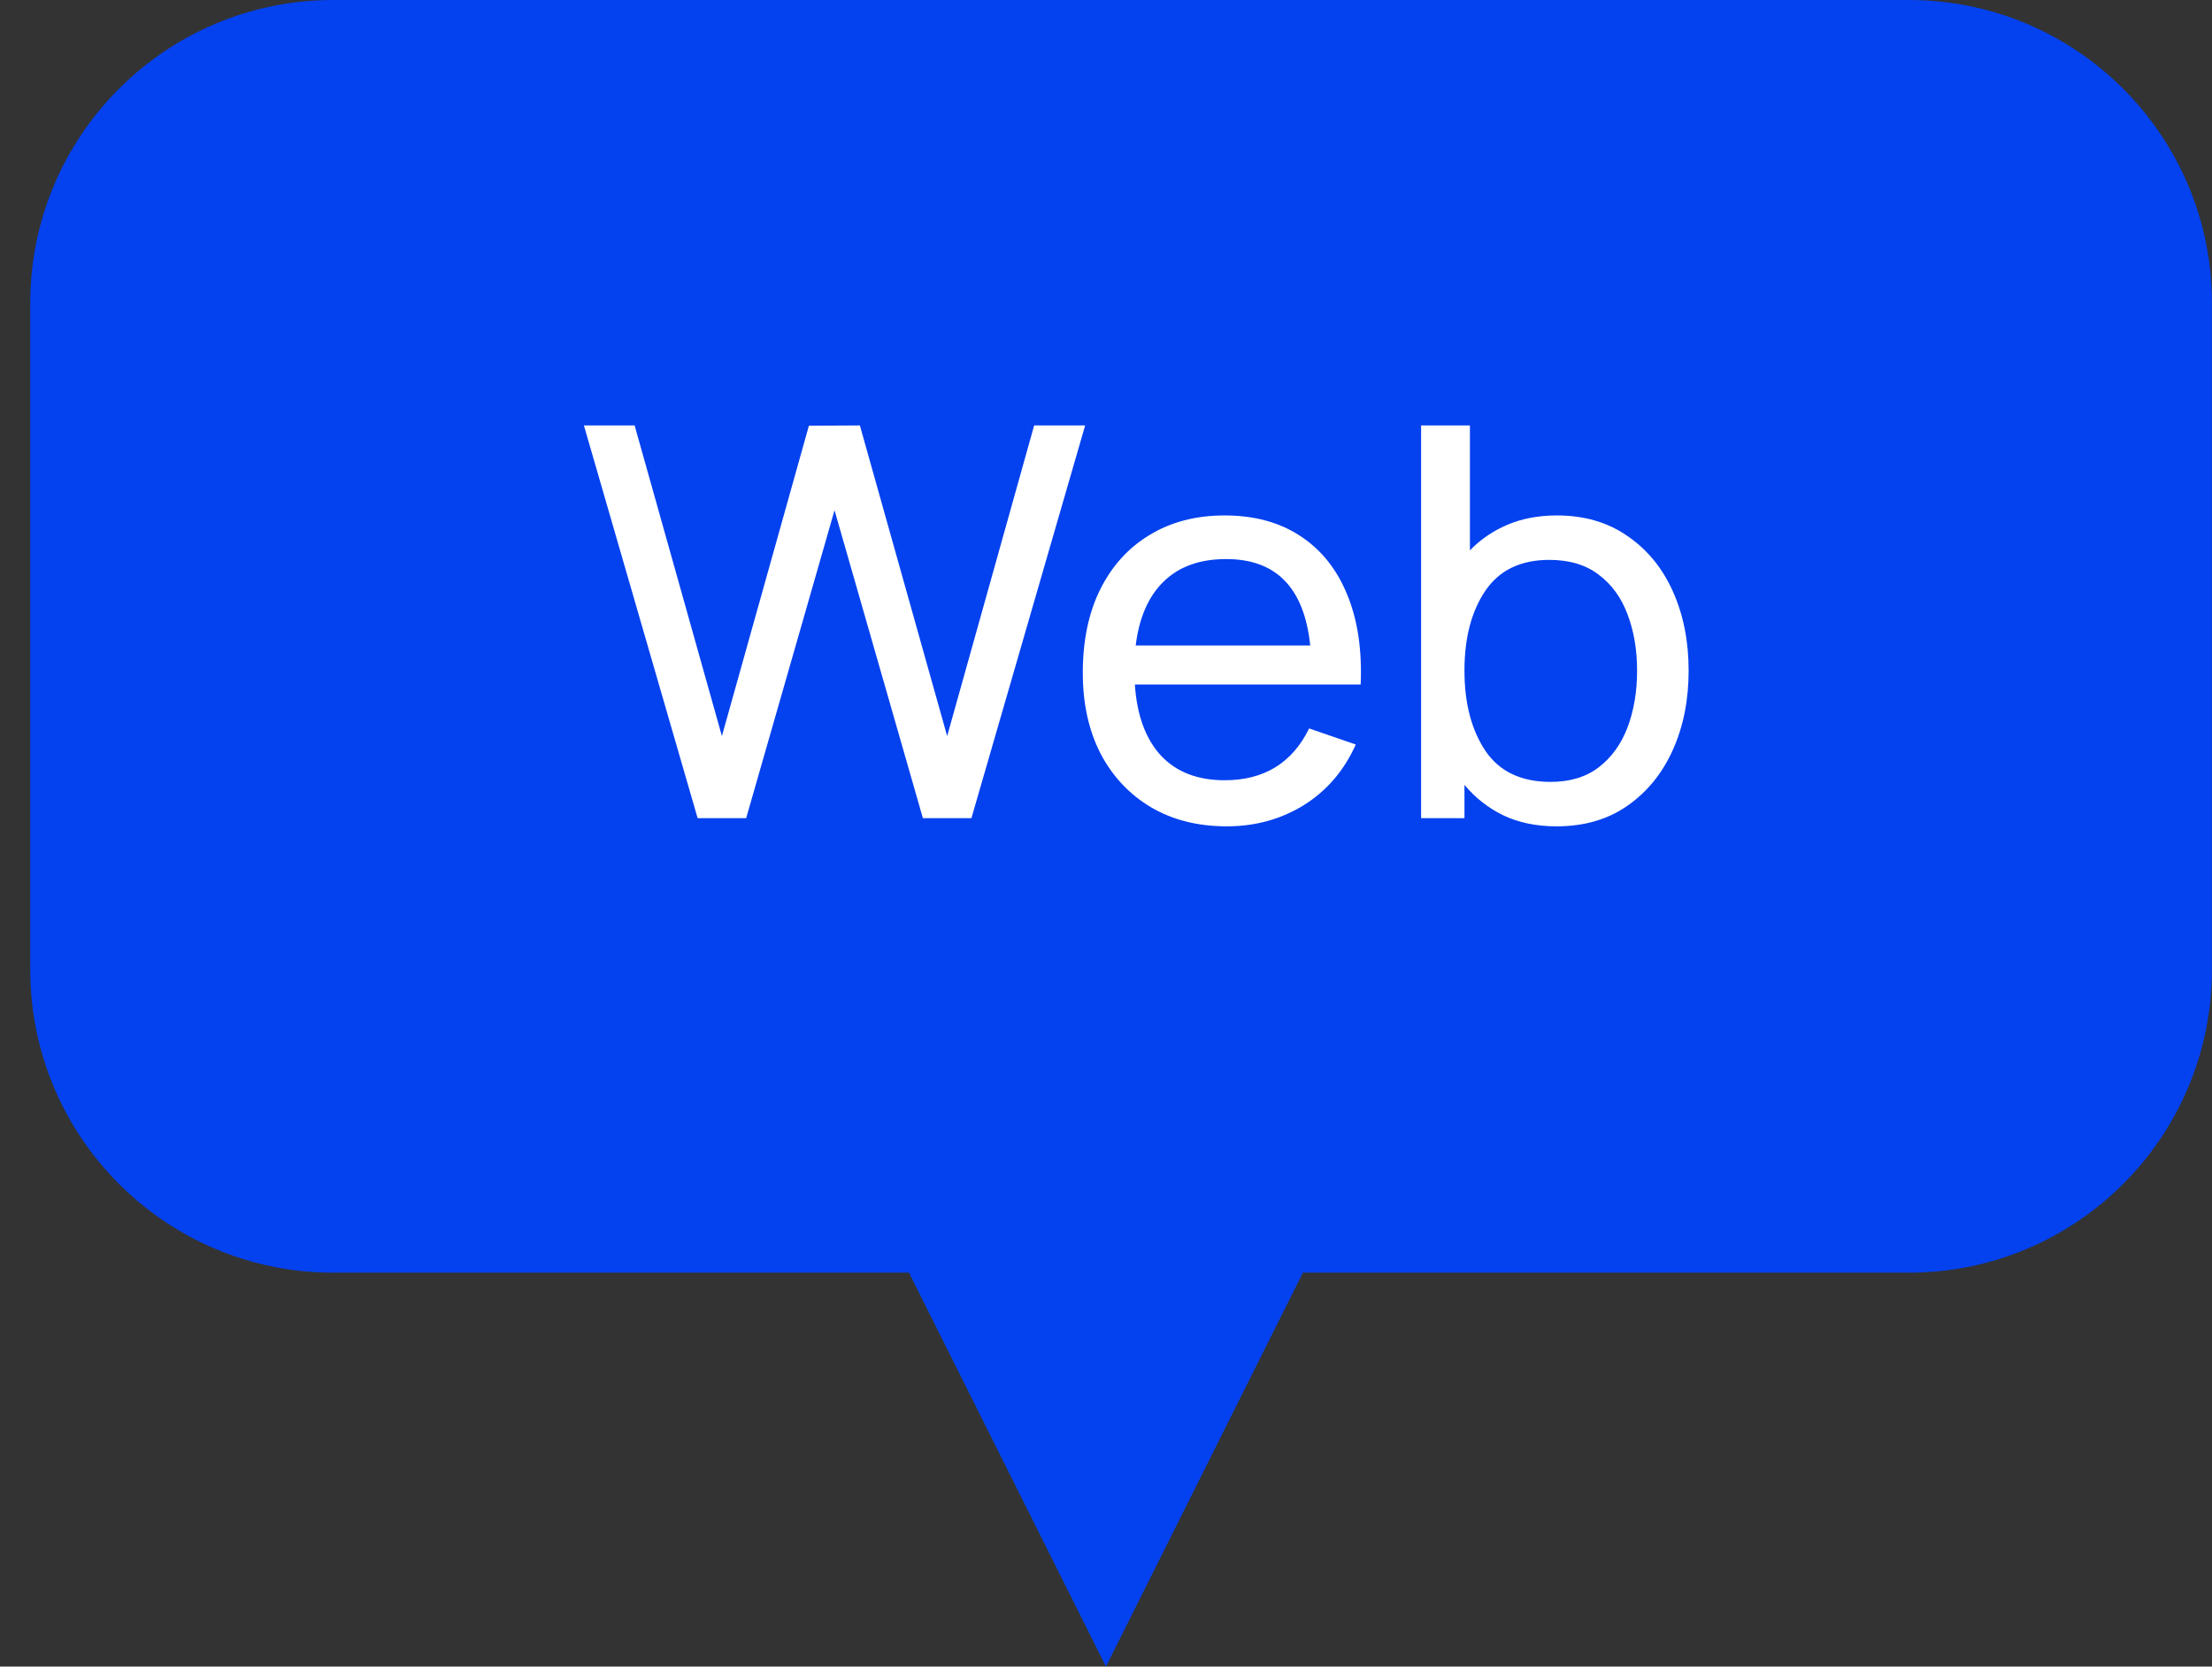 <?xml version="1.0" encoding="UTF-8"?> <svg xmlns="http://www.w3.org/2000/svg" width="73" height="55" viewBox="0 0 73 55" fill="none"><rect x="0" y="0" width="73" height="55" fill="#333333" stroke="none"/> <g clip-path="url(#clip0_1716_161)"> <path d="M10.998 0C5.475 0 0.998 4.477 0.998 10V32C0.998 37.523 5.475 42 10.998 42H29.998L36.498 55L42.998 42H62.998C68.52 42 72.998 37.523 72.998 32V10C72.998 4.477 68.52 0 62.998 0H10.998Z" fill="#0043FF" fill-opacity="0.92"></path> <path d="M23.023 27H24.625L27.541 16.839L30.457 27H32.059L35.812 14.04H34.129L31.258 24.291L28.378 14.04L26.695 14.049L23.824 24.291L20.944 14.04H19.27L23.023 27ZM40.486 27.27C41.428 27.27 42.277 27.036 43.033 26.568C43.789 26.094 44.359 25.428 44.743 24.57L43.204 24.039C42.646 25.179 41.716 25.749 40.414 25.749C39.52 25.749 38.818 25.476 38.308 24.93C37.804 24.378 37.519 23.598 37.453 22.59H44.905C44.953 21.438 44.803 20.445 44.455 19.611C44.113 18.777 43.597 18.135 42.907 17.685C42.223 17.235 41.392 17.01 40.414 17.01C39.472 17.01 38.65 17.223 37.948 17.649C37.246 18.069 36.7 18.669 36.31 19.449C35.926 20.223 35.734 21.141 35.734 22.203C35.734 23.217 35.929 24.105 36.319 24.867C36.715 25.623 37.27 26.214 37.984 26.64C38.698 27.06 39.532 27.27 40.486 27.27ZM40.468 18.45C42.118 18.45 43.042 19.401 43.24 21.303H37.48C37.594 20.379 37.903 19.674 38.407 19.188C38.911 18.696 39.598 18.45 40.468 18.45ZM46.899 27H48.33V25.902C48.684 26.328 49.113 26.664 49.617 26.91C50.127 27.15 50.712 27.27 51.372 27.27C52.278 27.27 53.055 27.045 53.703 26.595C54.357 26.139 54.858 25.524 55.206 24.75C55.554 23.976 55.728 23.103 55.728 22.131C55.728 21.159 55.554 20.286 55.206 19.512C54.858 18.738 54.357 18.129 53.703 17.685C53.055 17.235 52.281 17.01 51.381 17.01C50.775 17.01 50.232 17.112 49.752 17.316C49.272 17.52 48.858 17.802 48.51 18.162V14.04H46.899V27ZM51.174 25.803C50.196 25.803 49.476 25.458 49.014 24.768C48.558 24.078 48.33 23.199 48.33 22.131C48.33 21.057 48.558 20.181 49.014 19.503C49.476 18.819 50.181 18.477 51.129 18.477C51.789 18.477 52.332 18.639 52.758 18.963C53.19 19.287 53.508 19.725 53.712 20.277C53.922 20.829 54.027 21.447 54.027 22.131C54.027 22.821 53.922 23.445 53.712 24.003C53.502 24.555 53.187 24.993 52.767 25.317C52.347 25.641 51.816 25.803 51.174 25.803Z" fill="white"></path> </g> <defs> <clipPath id="clip0_1716_161"> <rect width="73" height="55" fill="white"></rect> </clipPath> </defs> </svg> 